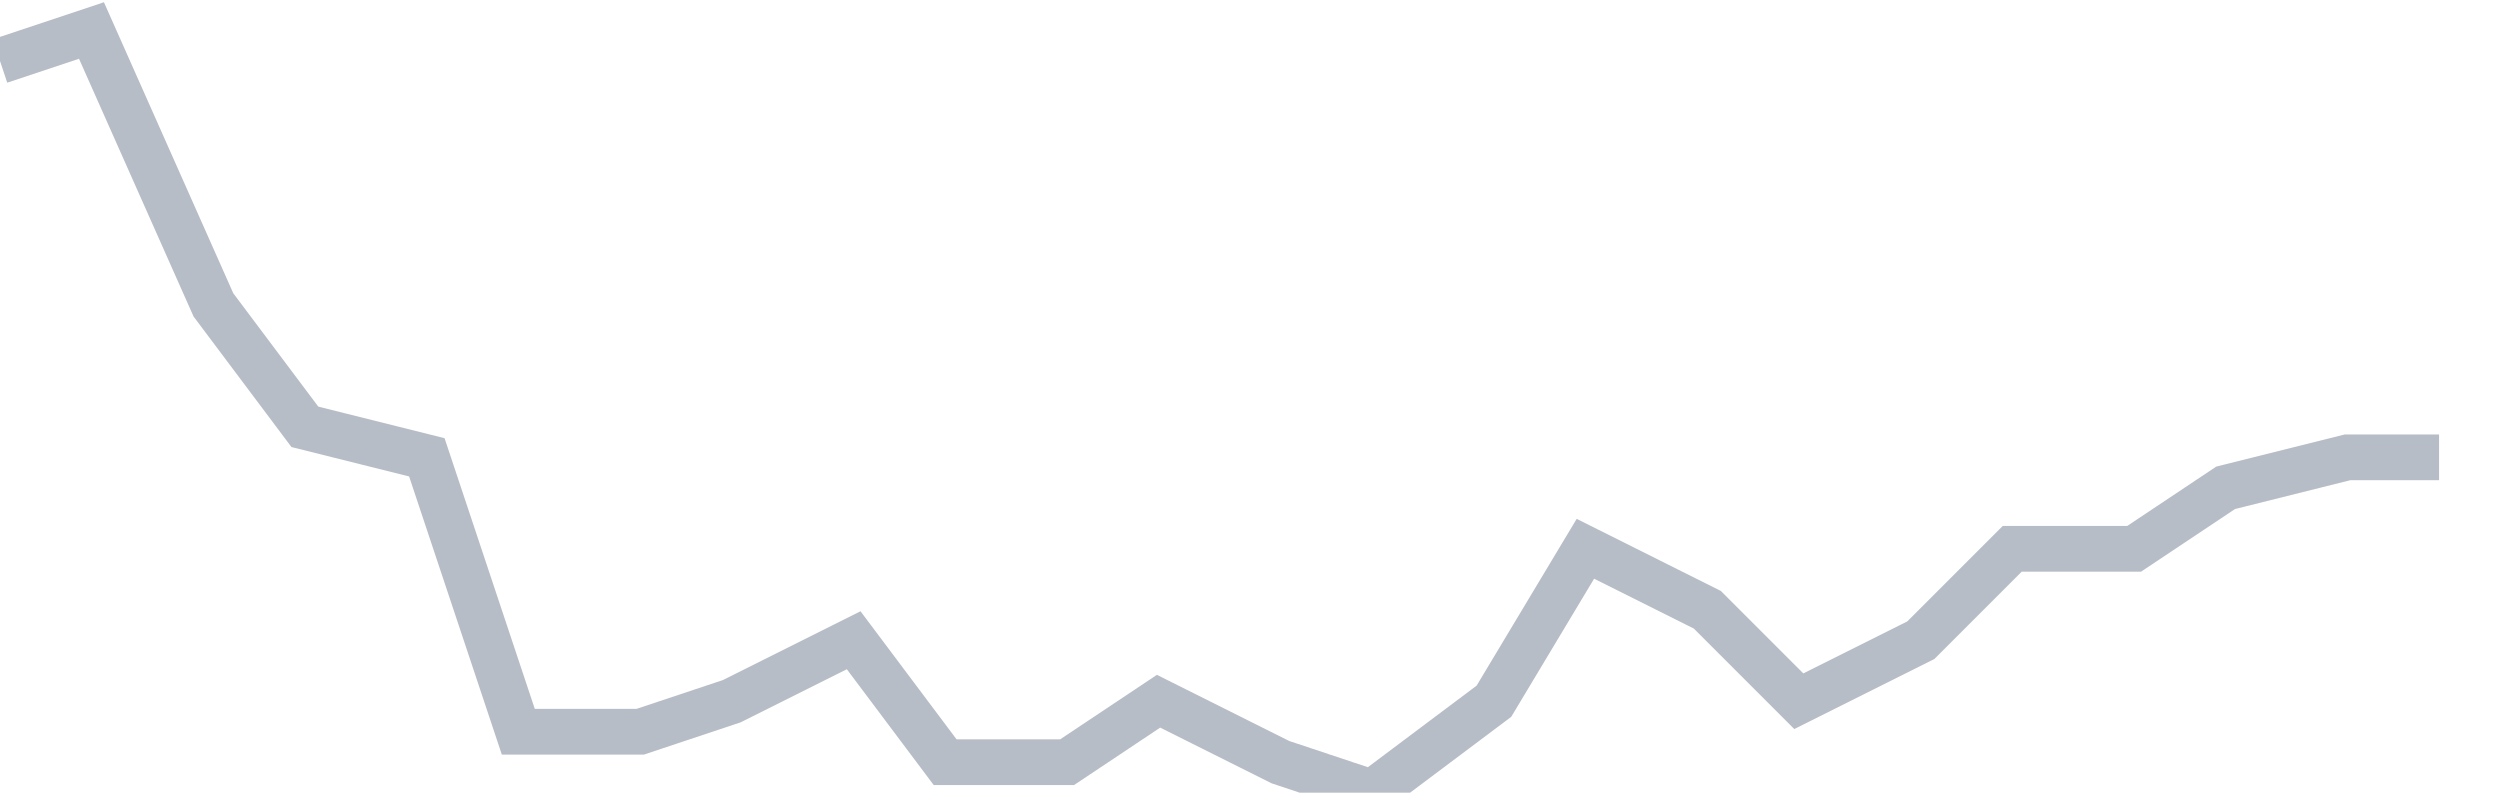 <svg width="82" height="26" fill="none" xmlns="http://www.w3.org/2000/svg"><path d="M0 2l3-1 4 9 3 4 4 1 3 9h4l3-1 4-2 3 4h4l3-2 4 2 3 1 4-3 3-5 4 2 3 3 4-2 3-3h4l3-2 4-1h3" stroke="#B7BDC6" stroke-width="1.5"/></svg>